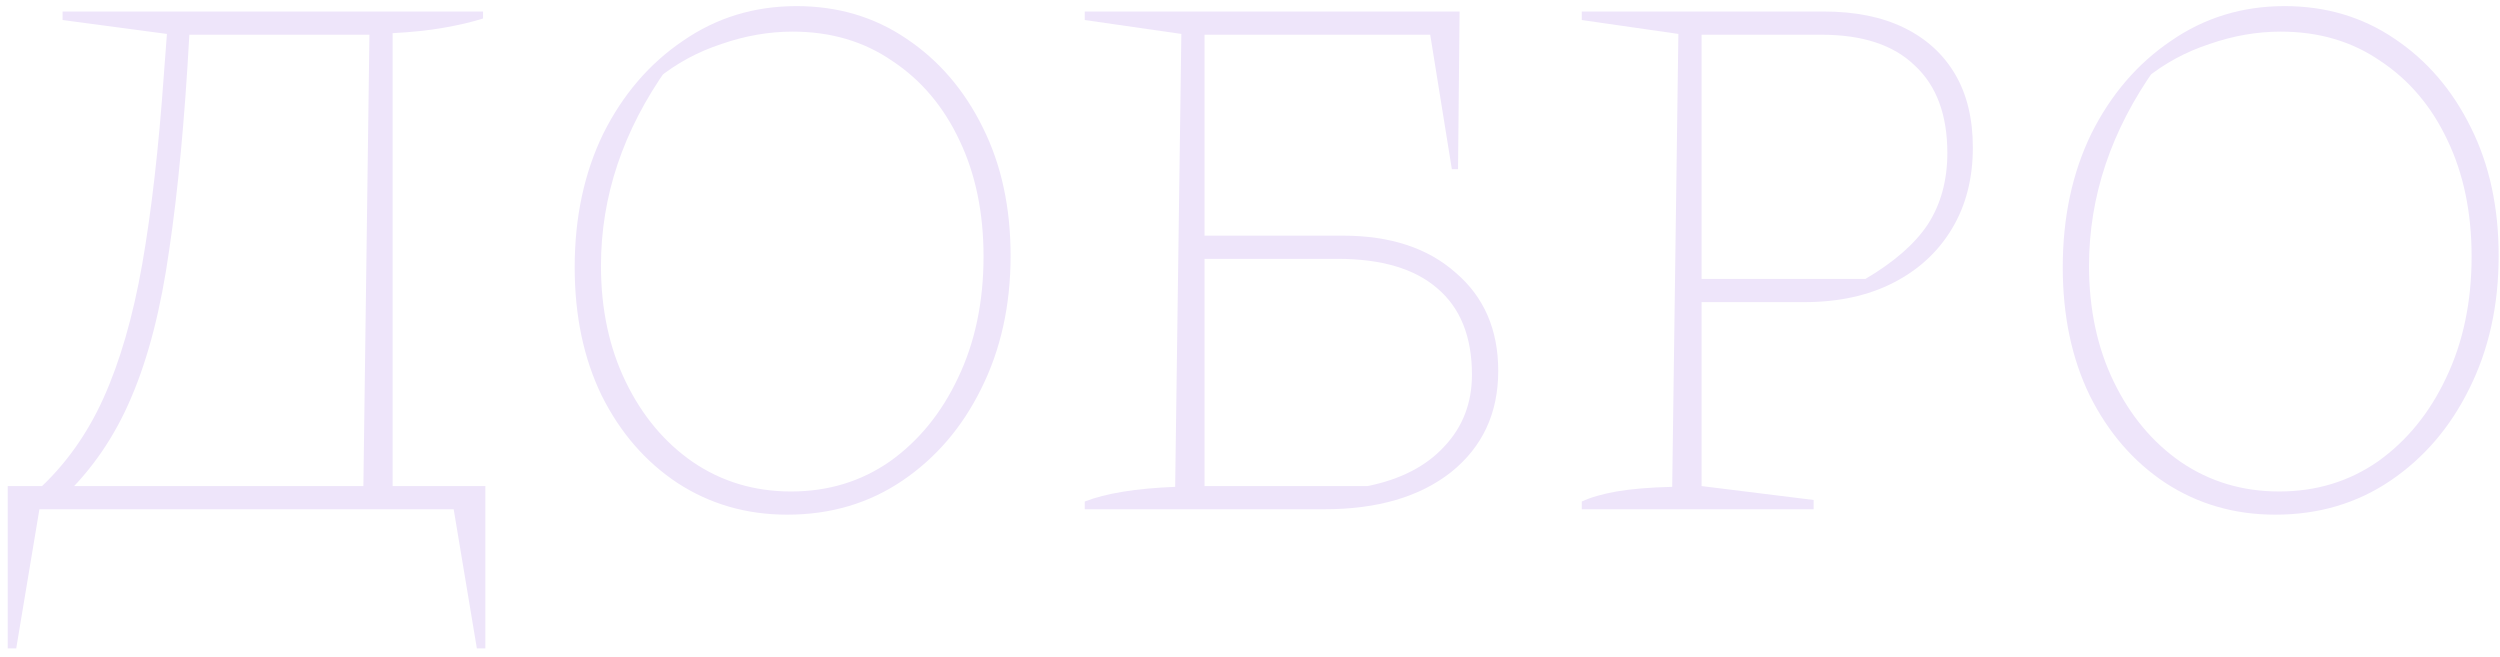 <?xml version="1.0" encoding="UTF-8"?> <svg xmlns="http://www.w3.org/2000/svg" width="270" height="71" viewBox="0 0 270 71" fill="none"><path d="M6.76 53.748L4.006 52.996C7.011 50.27 9.404 46.931 11.184 42.98C12.965 39.029 14.356 34.215 15.358 28.54C16.36 22.808 17.139 15.991 17.695 8.089L18.029 3.665L6.76 2.163V1.244H52.169V1.996C50.944 2.385 49.526 2.719 47.912 2.997C46.354 3.276 44.517 3.47 42.403 3.582V53.581H39.231L39.898 3.749H20.45C19.949 12.875 19.225 20.61 18.279 26.954C17.389 33.297 16.026 38.612 14.189 42.897C12.409 47.126 9.932 50.743 6.76 53.748ZM0.834 70.025V52.496H52.419V70.025H51.501L48.997 55H4.256L1.752 70.025H0.834Z" fill="#EEE5FA"></path><path d="M85.02 55.584C80.624 55.584 76.673 54.443 73.168 52.162C69.717 49.88 66.991 46.736 64.987 42.73C63.04 38.723 62.066 34.104 62.066 28.873C62.066 23.476 63.095 18.662 65.154 14.433C67.269 10.204 70.135 6.865 73.752 4.416C77.369 1.912 81.459 0.66 86.022 0.66C90.474 0.66 94.425 1.829 97.875 4.166C101.381 6.503 104.135 9.703 106.139 13.765C108.142 17.772 109.144 22.39 109.144 27.621C109.144 32.964 108.086 37.749 105.972 41.978C103.913 46.152 101.075 49.463 97.458 51.911C93.841 54.36 89.695 55.584 85.02 55.584ZM85.438 53.08C89.444 53.08 93.006 51.995 96.122 49.825C99.238 47.599 101.687 44.594 103.468 40.81C105.304 36.97 106.222 32.602 106.222 27.705C106.222 22.975 105.36 18.801 103.635 15.184C101.909 11.511 99.489 8.646 96.373 6.587C93.312 4.472 89.723 3.415 85.605 3.415C83.045 3.415 80.485 3.86 77.925 4.75C75.366 5.585 73.056 6.837 70.997 8.506L72.082 7.338C67.297 14.071 64.904 21.194 64.904 28.706C64.904 33.381 65.794 37.554 67.575 41.227C69.356 44.9 71.776 47.794 74.837 49.908C77.953 52.023 81.487 53.08 85.438 53.08Z" fill="#EEE5FA"></path><path d="M117.152 55V54.165C119.433 53.275 122.689 52.746 126.918 52.579L127.585 3.665L117.152 2.163V1.244H157.635L157.468 18.273H156.8L154.463 3.749H129.005L130.09 2.663V52.496H147.702C151.263 51.772 154.018 50.353 155.966 48.239C157.969 46.124 158.971 43.536 158.971 40.476C158.971 36.358 157.719 33.242 155.214 31.127C152.766 29.012 149.177 27.955 144.447 27.955H128.754V25.451H145.031C150.151 25.451 154.213 26.787 157.218 29.458C160.278 32.073 161.809 35.607 161.809 40.059C161.809 44.622 160.111 48.267 156.717 50.993C153.322 53.664 148.759 55 143.028 55H117.152Z" fill="#EEE5FA"></path><path d="M196.957 1.244C200.352 1.244 203.245 1.829 205.638 2.997C208.031 4.166 209.867 5.835 211.147 8.006C212.427 10.176 213.067 12.819 213.067 15.935C213.067 19.274 212.316 22.196 210.813 24.7C209.311 27.204 207.196 29.152 204.47 30.543C201.743 31.934 198.543 32.63 194.87 32.63H182.35V30.125H201.465C204.581 28.289 206.835 26.314 208.226 24.199C209.617 22.029 210.313 19.469 210.313 16.52C210.313 12.402 209.144 9.258 206.807 7.087C204.525 4.862 201.159 3.749 196.707 3.749H183.769V52.496L195.872 53.998V55H170.831V54.165C171.777 53.72 173.029 53.358 174.587 53.08C176.201 52.802 178.204 52.635 180.597 52.579L181.265 3.665L170.831 2.163V1.244H196.957Z" fill="#EEE5FA"></path><path d="M245.732 55.584C241.335 55.584 237.385 54.443 233.879 52.162C230.429 49.88 227.702 46.736 225.699 42.73C223.751 38.723 222.777 34.104 222.777 28.873C222.777 23.476 223.807 18.662 225.866 14.433C227.98 10.204 230.846 6.865 234.463 4.416C238.08 1.912 242.17 0.66 246.733 0.66C251.185 0.66 255.136 1.829 258.586 4.166C262.092 6.503 264.847 9.703 266.85 13.765C268.853 17.772 269.855 22.39 269.855 27.621C269.855 32.964 268.797 37.749 266.683 41.978C264.624 46.152 261.786 49.463 258.169 51.911C254.552 54.36 250.406 55.584 245.732 55.584ZM246.149 53.08C250.156 53.08 253.717 51.995 256.833 49.825C259.95 47.599 262.398 44.594 264.179 40.81C266.015 36.97 266.933 32.602 266.933 27.705C266.933 22.975 266.071 18.801 264.346 15.184C262.621 11.511 260.2 8.646 257.084 6.587C254.023 4.472 250.434 3.415 246.316 3.415C243.756 3.415 241.196 3.86 238.637 4.75C236.077 5.585 233.767 6.837 231.709 8.506L232.794 7.338C228.008 14.071 225.615 21.194 225.615 28.706C225.615 33.381 226.505 37.554 228.286 41.227C230.067 44.9 232.488 47.794 235.548 49.908C238.664 52.023 242.198 53.08 246.149 53.08Z" fill="#EEE5FA"></path></svg> 